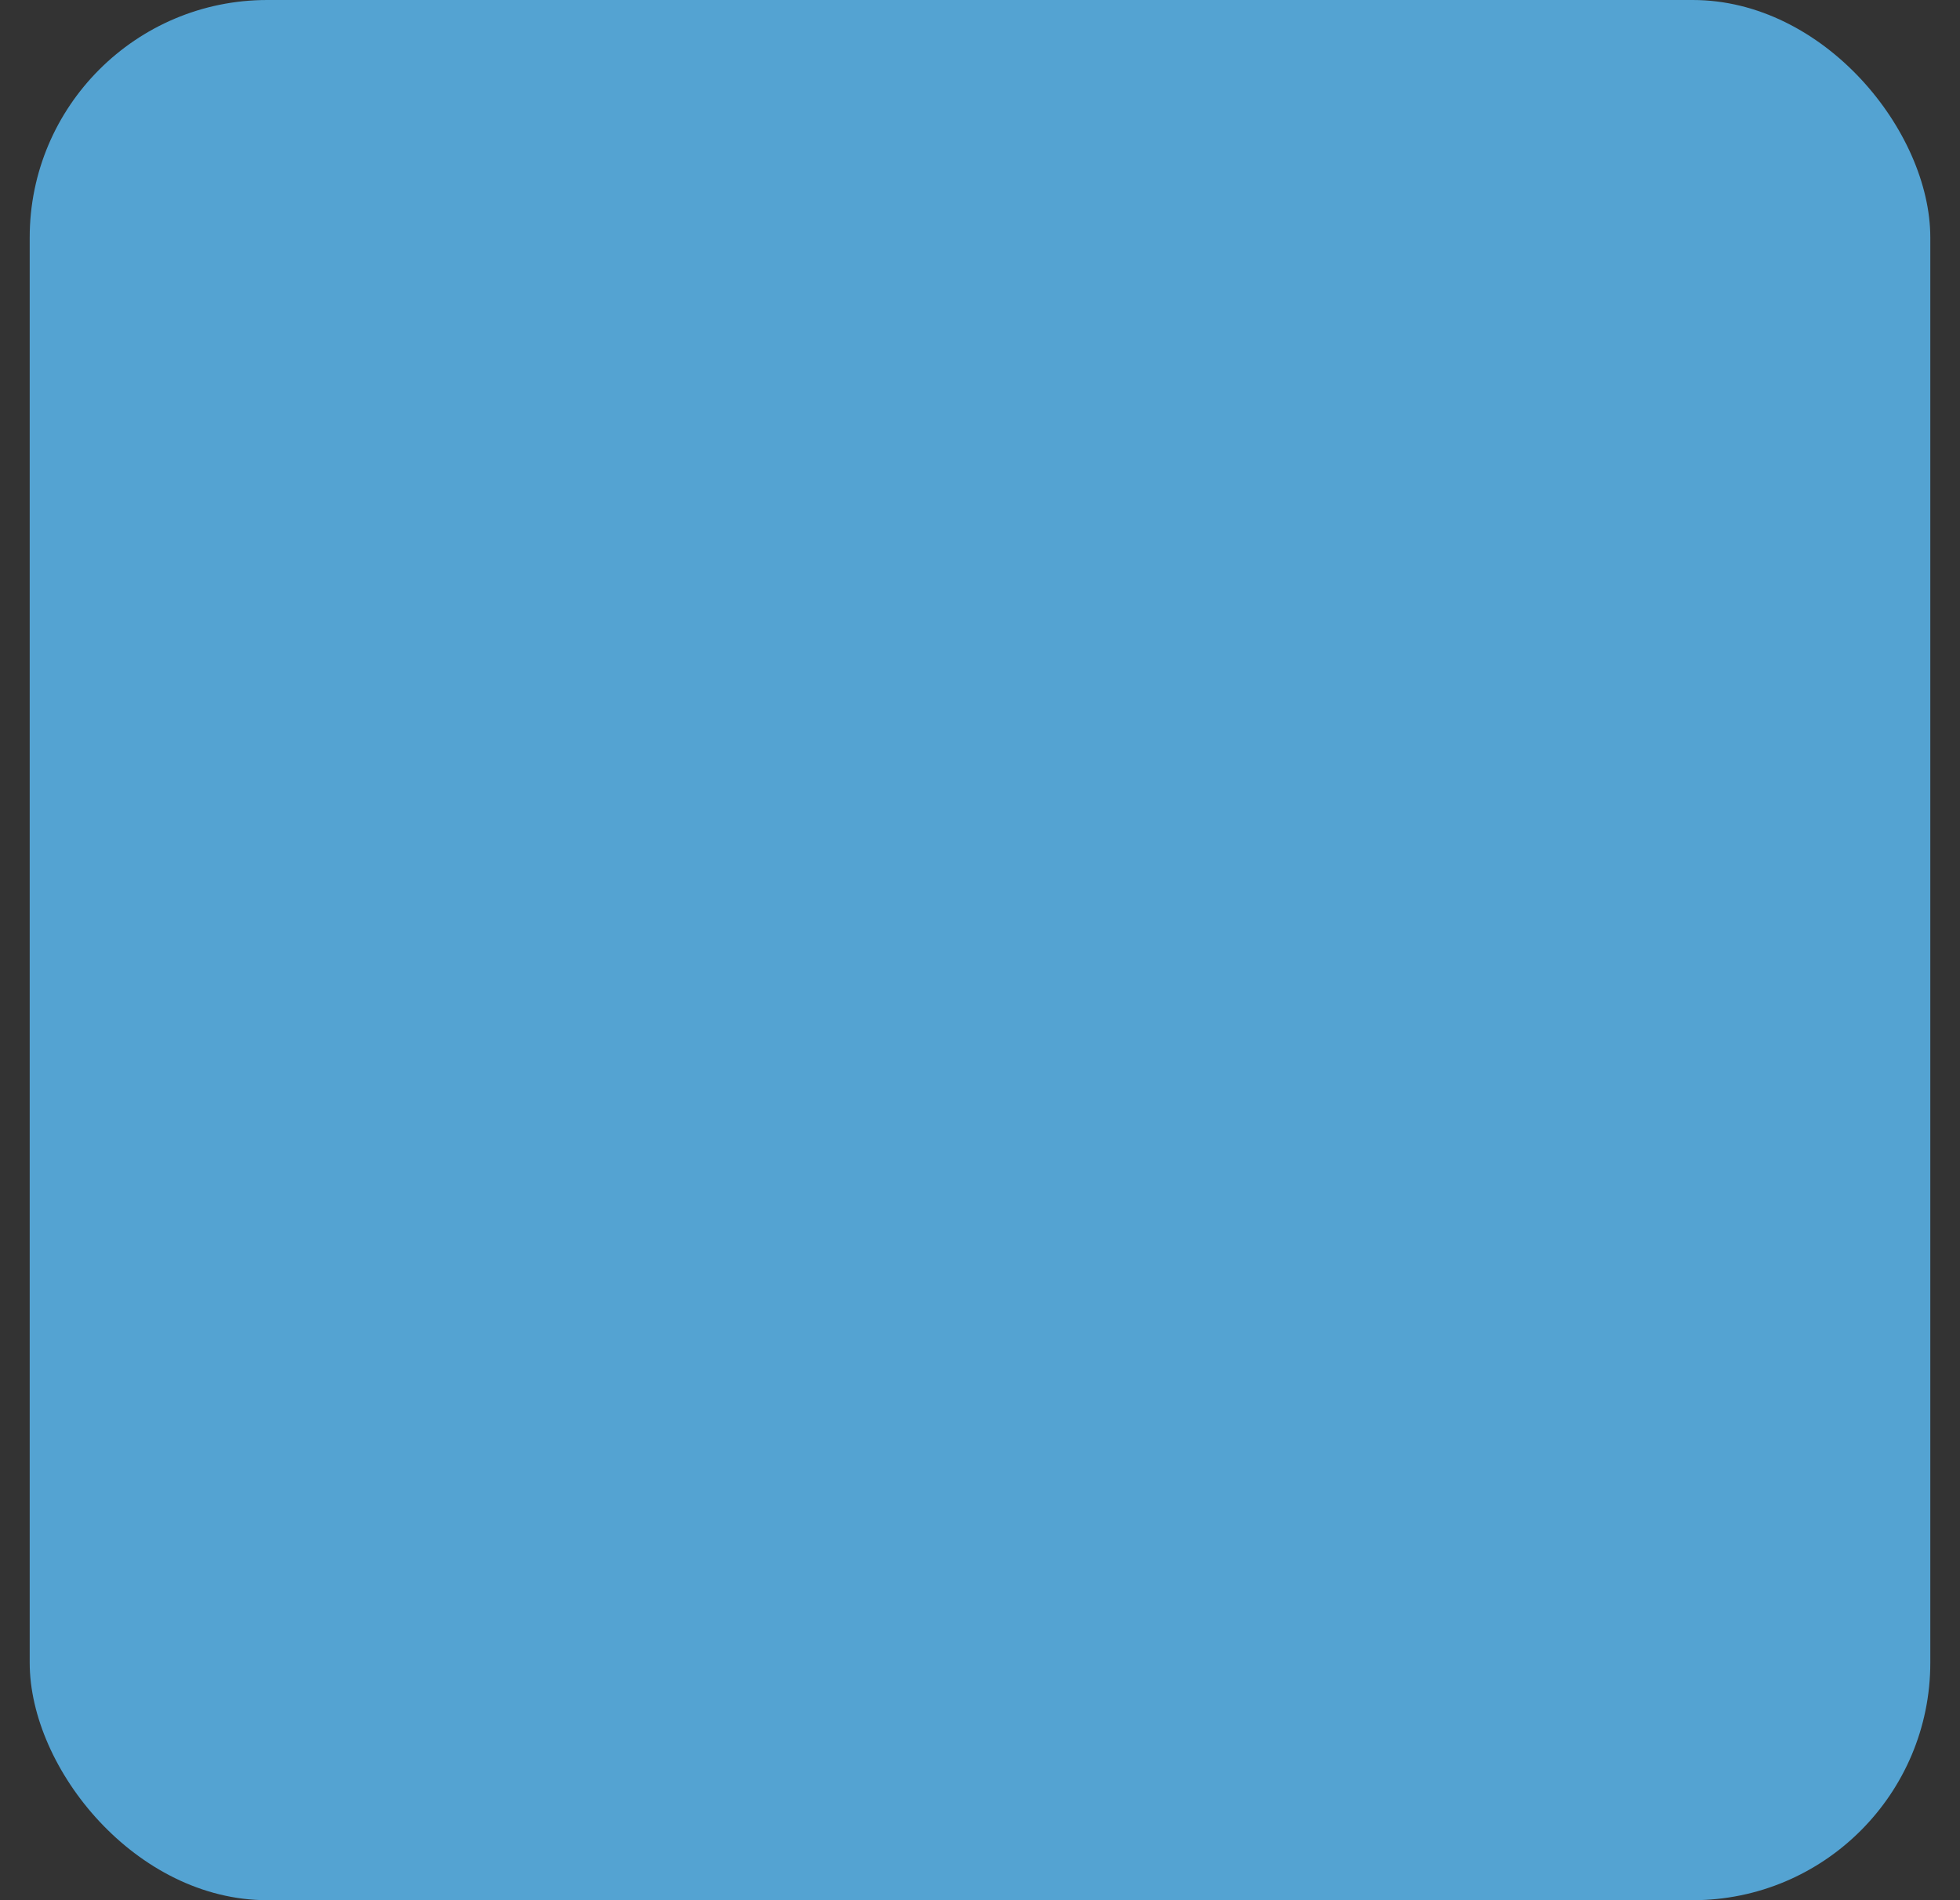 <svg xmlns="http://www.w3.org/2000/svg" xmlns:xlink="http://www.w3.org/1999/xlink" width="33" height="32" viewBox="0 0 33 32" fill="none"><rect x="0" y="0" width="33" height="32" fill="#333333" stroke="none"/><rect x="0.5" width="32" height="32" rx="4" fill="#54A3D2"></rect><mask id="mask0_857_11509" style="mask-type:alpha" maskUnits="userSpaceOnUse" x="5" y="5" width="23" height="22"><rect x="5.833" y="5.333" width="21.333" height="21.333" fill="url(#pattern0_857_11509)"></rect></mask><g mask="url(#mask0_857_11509)"><rect x="6.445" y="5.945" width="20.317" height="19.34" fill="white"></rect></g><defs><pattern id="pattern0_857_11509" patternContentUnits="objectBoundingBox" width="1" height="1"><use xlink:href="#image0_857_11509" transform="scale(0.002)"></use></pattern><image id="image0_857_11509" width="512" height="512" preserveAspectRatio="none"></image></defs></svg>